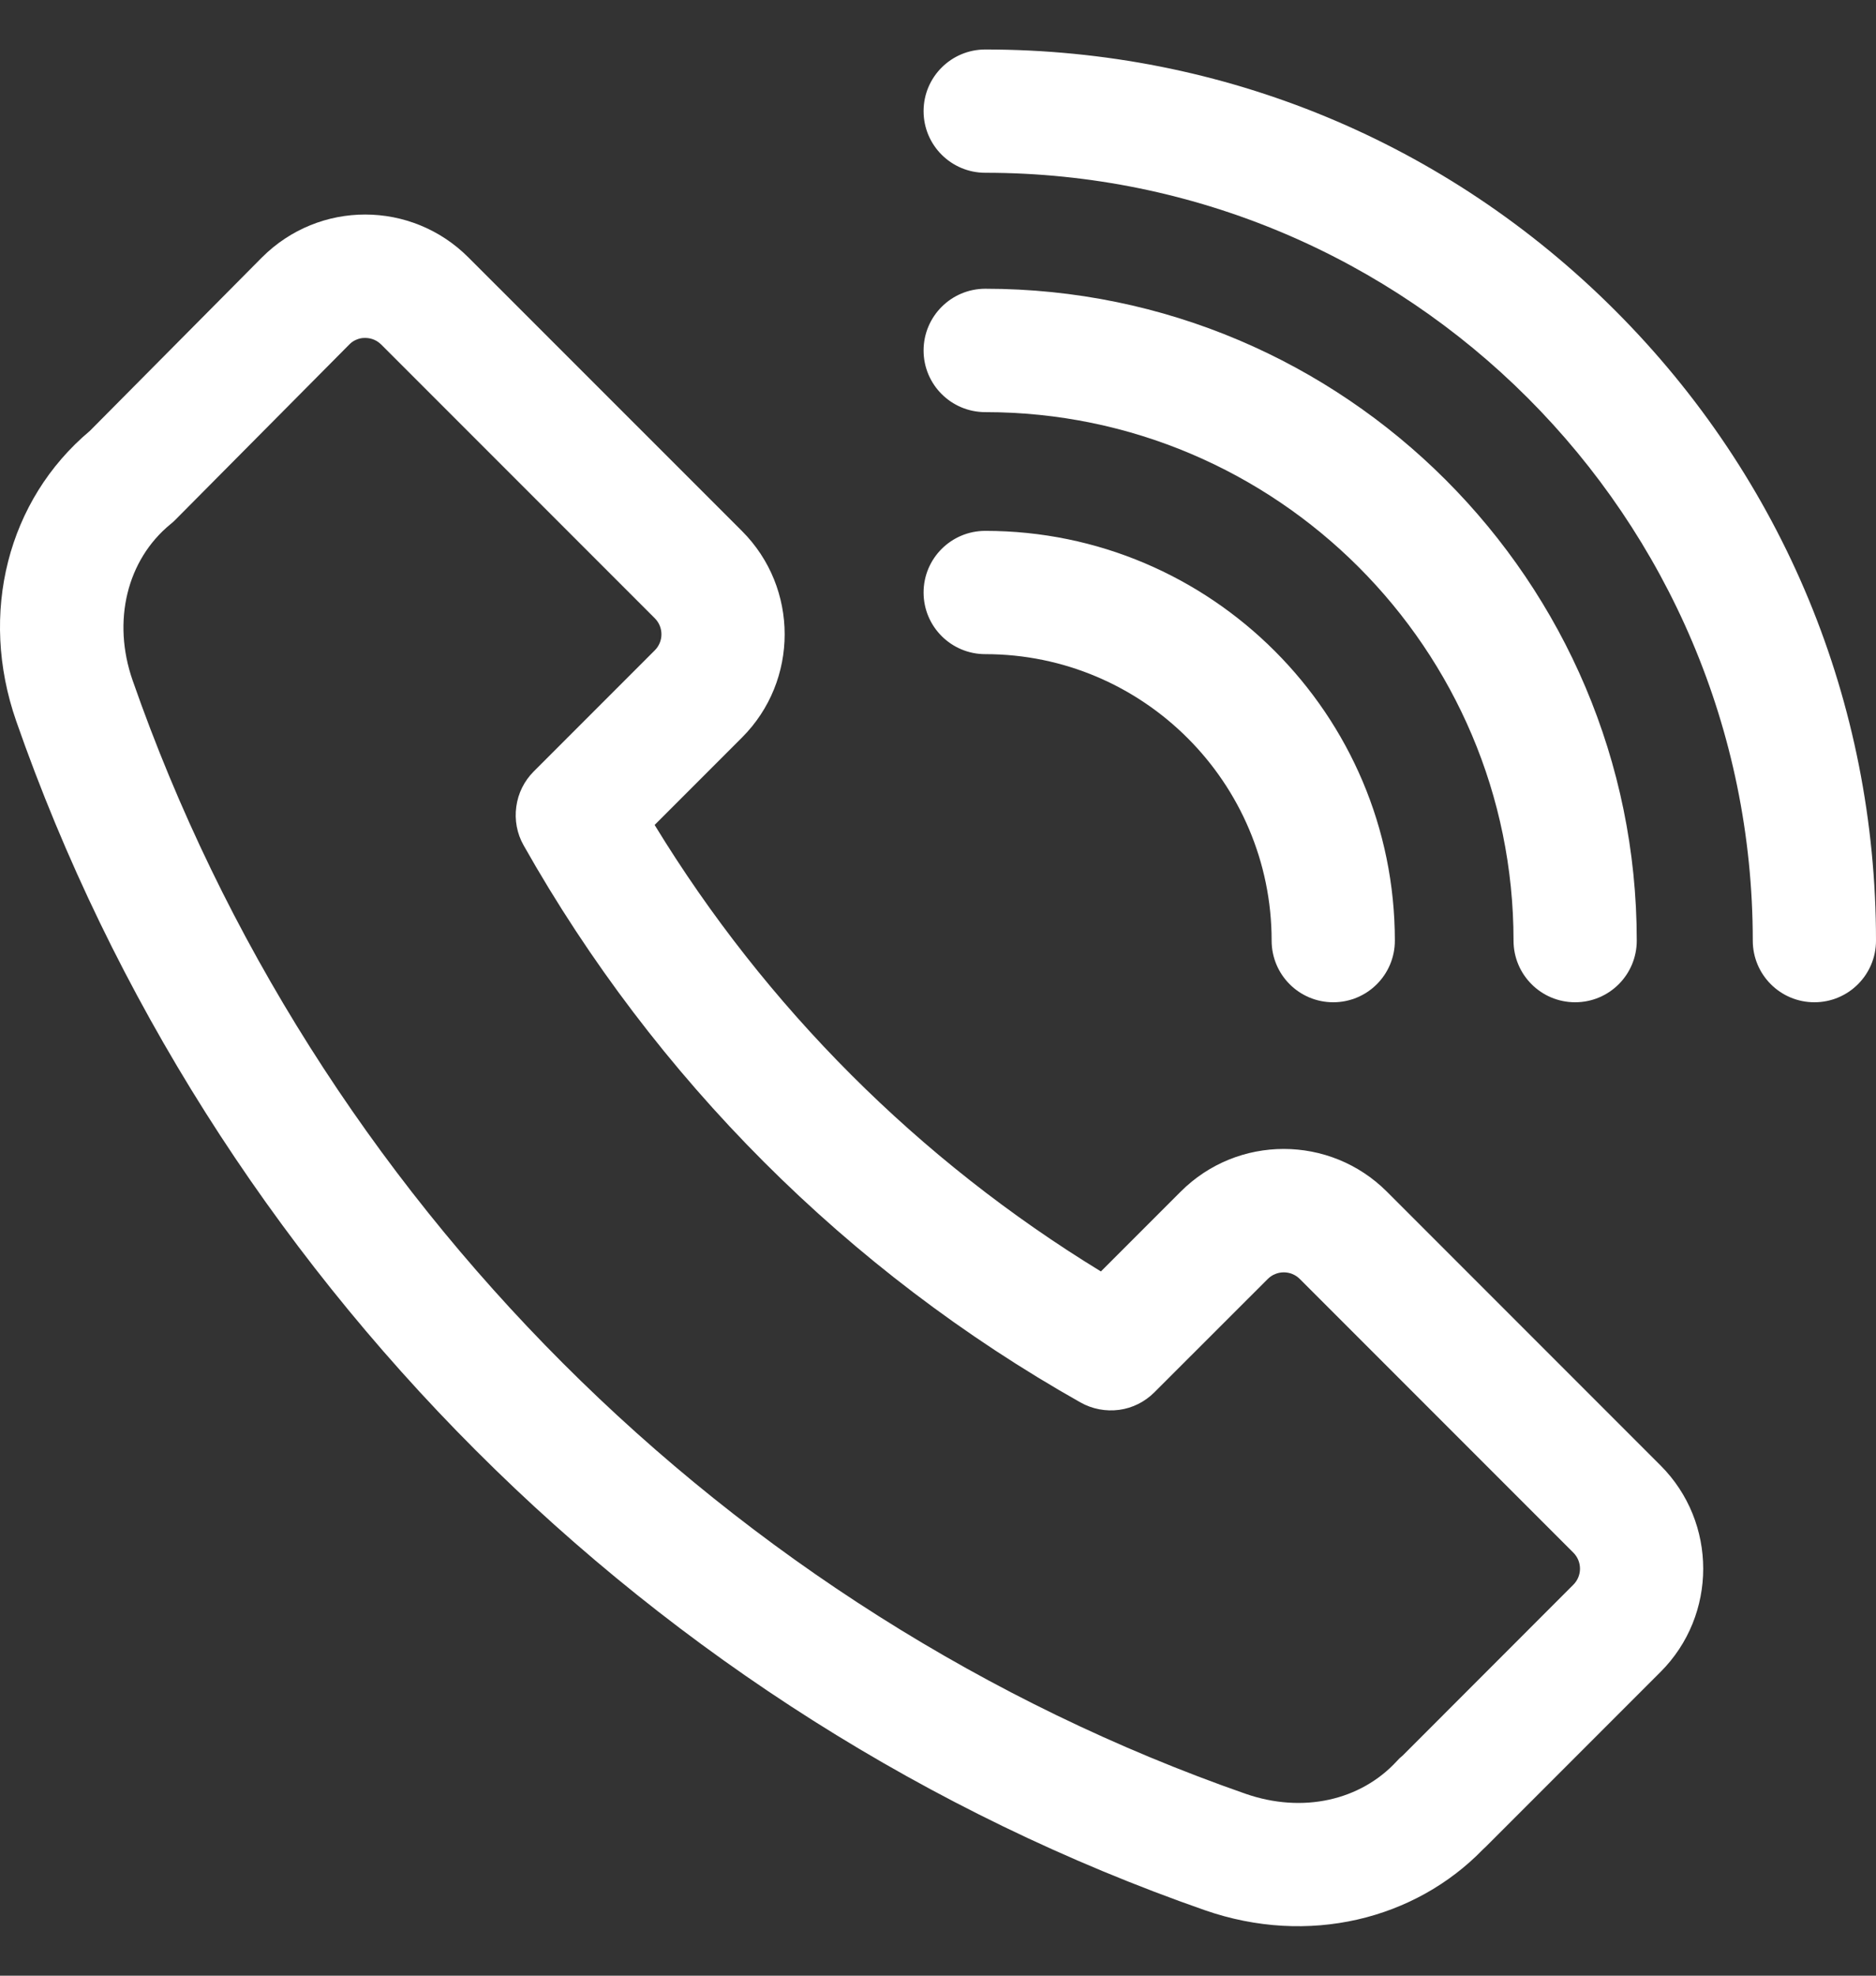 <svg width="19" height="20" viewBox="0 0 19 20" fill="none" xmlns="http://www.w3.org/2000/svg">
<rect x="0" y="0" width="19" height="20" fill="#333333" stroke="none"/>
<g clip-path="url(#clip0_121_52)">
<path d="M16.818 14.835L14.047 12.064C13.47 11.487 12.534 11.486 11.957 12.064L11.15 12.871C9.306 11.745 7.756 10.195 6.63 8.351L7.515 7.466C8.091 6.89 8.091 5.952 7.515 5.376L4.743 2.605C4.168 2.03 3.234 2.024 2.652 2.607L0.91 4.362C0.077 5.061 -0.216 6.21 0.164 7.299C2.114 12.887 6.614 17.387 12.202 19.337C13.253 19.703 14.333 19.429 15.019 18.722C15.029 18.713 15.039 18.704 15.048 18.695L16.818 16.925C17.394 16.349 17.394 15.411 16.818 14.835ZM15.935 16.042L14.206 17.772C14.184 17.789 14.164 17.808 14.146 17.829C13.781 18.225 13.196 18.361 12.613 18.158C7.382 16.332 3.169 12.119 1.343 6.887C1.134 6.288 1.285 5.668 1.727 5.306C1.744 5.293 1.76 5.278 1.775 5.263L3.537 3.488C3.558 3.466 3.583 3.449 3.611 3.438C3.639 3.426 3.668 3.42 3.699 3.421C3.734 3.421 3.802 3.429 3.861 3.488L6.632 6.259C6.675 6.302 6.699 6.36 6.699 6.421C6.699 6.482 6.675 6.54 6.632 6.583L5.406 7.809C5.309 7.906 5.247 8.031 5.229 8.166C5.21 8.301 5.236 8.439 5.303 8.557C6.634 10.916 8.584 12.867 10.943 14.197C11.062 14.264 11.2 14.29 11.335 14.272C11.47 14.254 11.595 14.191 11.691 14.095L12.84 12.947C12.883 12.904 12.941 12.88 13.002 12.88C13.063 12.88 13.121 12.904 13.164 12.947L15.935 15.718C15.978 15.761 16.002 15.819 16.002 15.88C16.002 15.941 15.978 15.999 15.935 16.042ZM9.979 5.374C9.634 5.374 9.354 5.653 9.354 5.998C9.354 6.343 9.634 6.622 9.979 6.622C11.578 6.622 12.879 7.923 12.879 9.522C12.879 9.867 13.158 10.146 13.503 10.146C13.848 10.146 14.127 9.867 14.127 9.522C14.127 7.235 12.266 5.374 9.979 5.374Z" fill="white"/>
<path d="M9.979 2.923C9.634 2.923 9.354 3.203 9.354 3.548C9.354 3.893 9.634 4.172 9.979 4.172C12.929 4.172 15.329 6.572 15.329 9.522C15.329 9.867 15.608 10.146 15.953 10.146C16.298 10.146 16.577 9.867 16.577 9.522C16.577 5.884 13.617 2.923 9.979 2.923Z" fill="white"/>
<path d="M16.358 3.143C14.654 1.439 12.388 0.501 9.979 0.501C9.634 0.501 9.354 0.78 9.354 1.125C9.354 1.47 9.634 1.749 9.979 1.749C14.265 1.749 17.752 5.236 17.752 9.522C17.752 9.867 18.031 10.146 18.376 10.146C18.721 10.146 19 9.867 19 9.522C19 7.112 18.062 4.847 16.358 3.143Z" fill="white"/>
</g>
<defs>
<clipPath id="clip0_121_52">
<rect width="19" height="19" fill="white" transform="translate(0 0.5)"/>
</clipPath>
</defs>
</svg>
